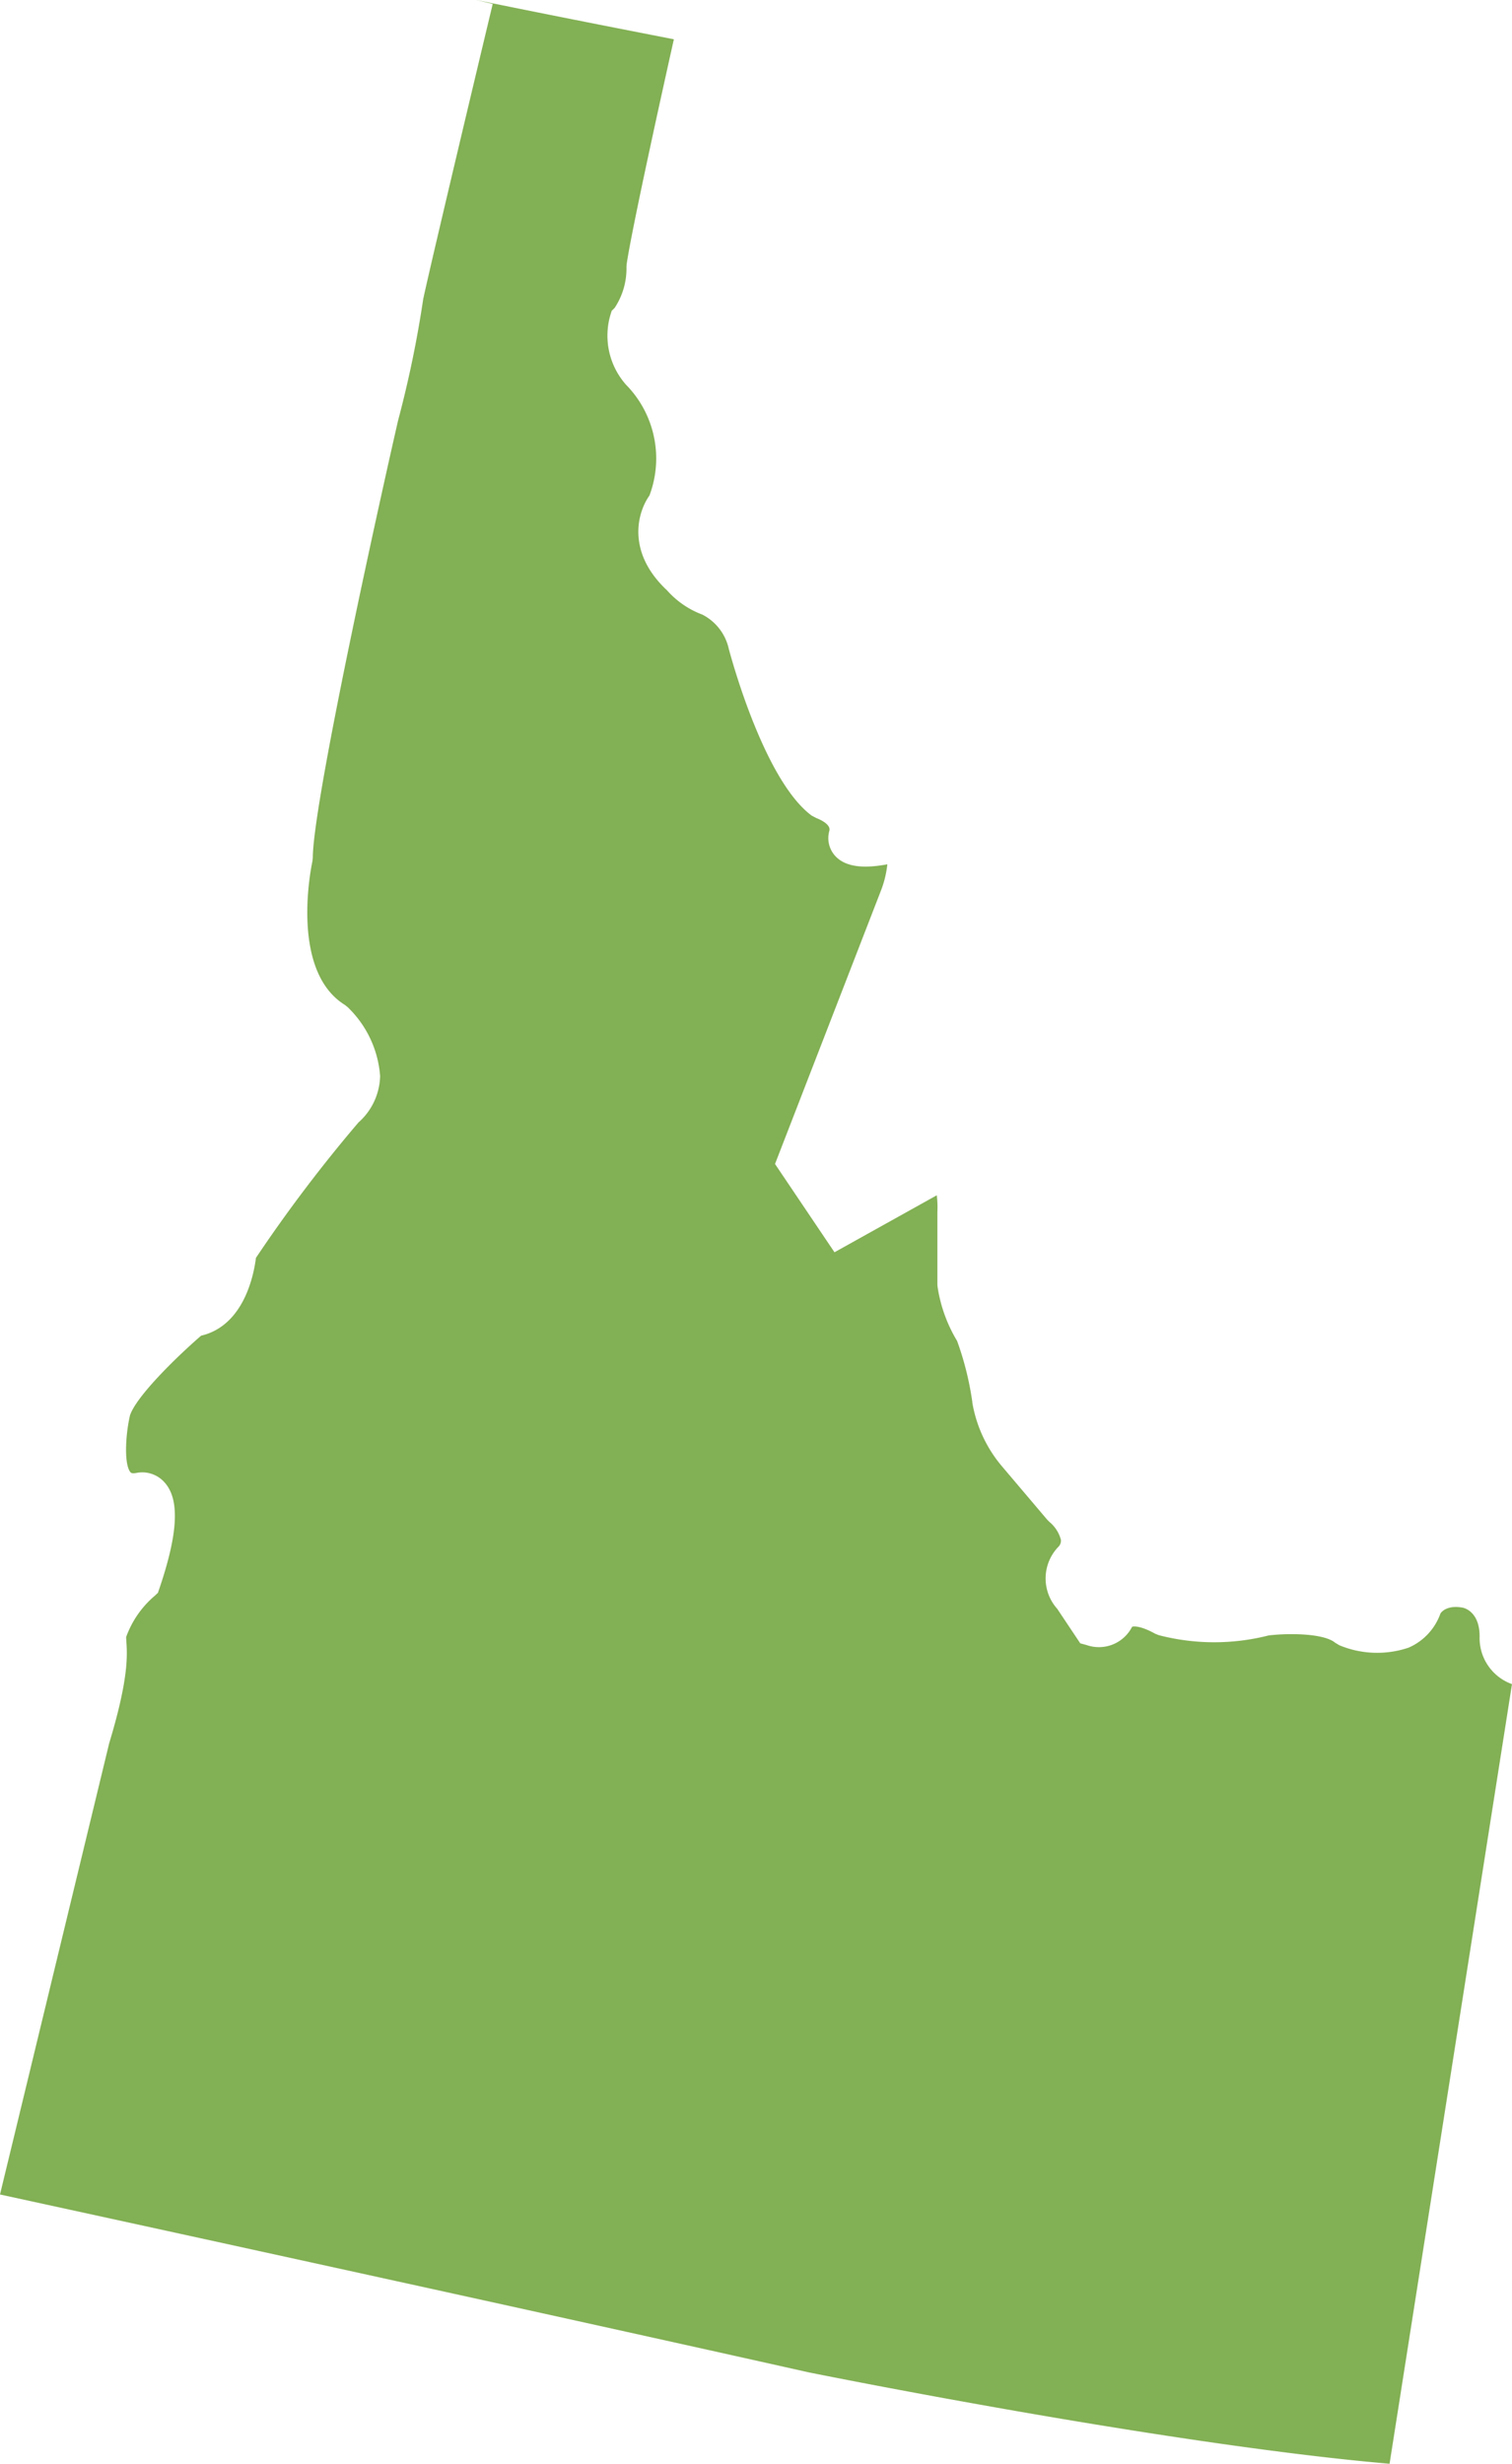 <?xml version="1.0" encoding="UTF-8"?>
<svg xmlns="http://www.w3.org/2000/svg" id="Component_23_1" data-name="Component 23 – 1" width="84.672" height="137.971" viewBox="0 0 84.672 137.971">
  <path id="Path_12941" data-name="Path 12941" d="M-757.54,259.587a61.738,61.738,0,0,1-1.414,6.827c-1.647,7.229-4.77,21.688-4.77,24.475l-.025.207c-.013.063-1.325,6.057,1.809,8.018l.152.118a5.956,5.956,0,0,1,1.834,3.875,3.585,3.585,0,0,1-1.216,2.6,82.408,82.408,0,0,0-5.739,7.58c-.1.814-.614,3.781-3.069,4.356-1.429,1.238-3.633,3.409-3.983,4.461-.268,1.156-.333,2.808.039,3.2.047.047.149.057.311.028a1.663,1.663,0,0,1,1.567.509c.877.941.79,2.843-.28,5.985l-.073.216-.169.16a5.448,5.448,0,0,0-1.613,2.325l.011.2c.055.783.147,2.091-.957,5.734l-6.116,25.275c8.839,1.924,31.1,6.781,45.278,9.959.18.035,19.929,4.029,32.538,5.121l6.855-43.66a2.738,2.738,0,0,1-1.812-2.668c0-1.426-.908-1.606-.948-1.614-.964-.177-1.245.327-1.248.333a3.279,3.279,0,0,1-1.779,1.906,5.505,5.505,0,0,1-3.879-.133l-.24-.144c-.621-.518-2.554-.547-3.723-.406a12.325,12.325,0,0,1-6.152-.016l-.208-.084c-.791-.439-1.189-.423-1.284-.385a2.085,2.085,0,0,1-2.56,1.019l-.343-.092-1.29-1.933a2.551,2.551,0,0,1,.092-3.5.488.488,0,0,0,.114-.366,1.949,1.949,0,0,0-.643-1l-.122-.122-2.543-3a7.459,7.459,0,0,1-1.646-3.518l-.013-.117a16.975,16.975,0,0,0-.845-3.374,8.28,8.28,0,0,1-1.095-3.033l-.011-.128,0-4.059a5.589,5.589,0,0,0-.033-.94l-5.729,3.191-3.33-4.944,5.955-15.369a5.7,5.7,0,0,0,.335-1.412c-1.047.193-2.254.257-2.921-.471a1.484,1.484,0,0,1-.324-1.415c.095-.409-.728-.7-.738-.708l-.254-.133c-2.608-1.935-4.44-8.583-4.641-9.335a2.841,2.841,0,0,0-1.477-1.919,4.982,4.982,0,0,1-1.978-1.357c-2.268-2.12-1.682-4.337-.989-5.315a5.888,5.888,0,0,0-1.308-6.2,4.145,4.145,0,0,1-.877-3.917l.07-.223.166-.166a3.992,3.992,0,0,0,.662-2.3l.009-.133c.311-2.178,2.515-12.026,2.646-12.609-3.672-.716-7.376-1.448-11.069-2.2l.924.221C-753.683,243.206-756.964,256.933-757.54,259.587Z" transform="translate(781.241 -242.847)" fill="#82b054"></path>
</svg>
